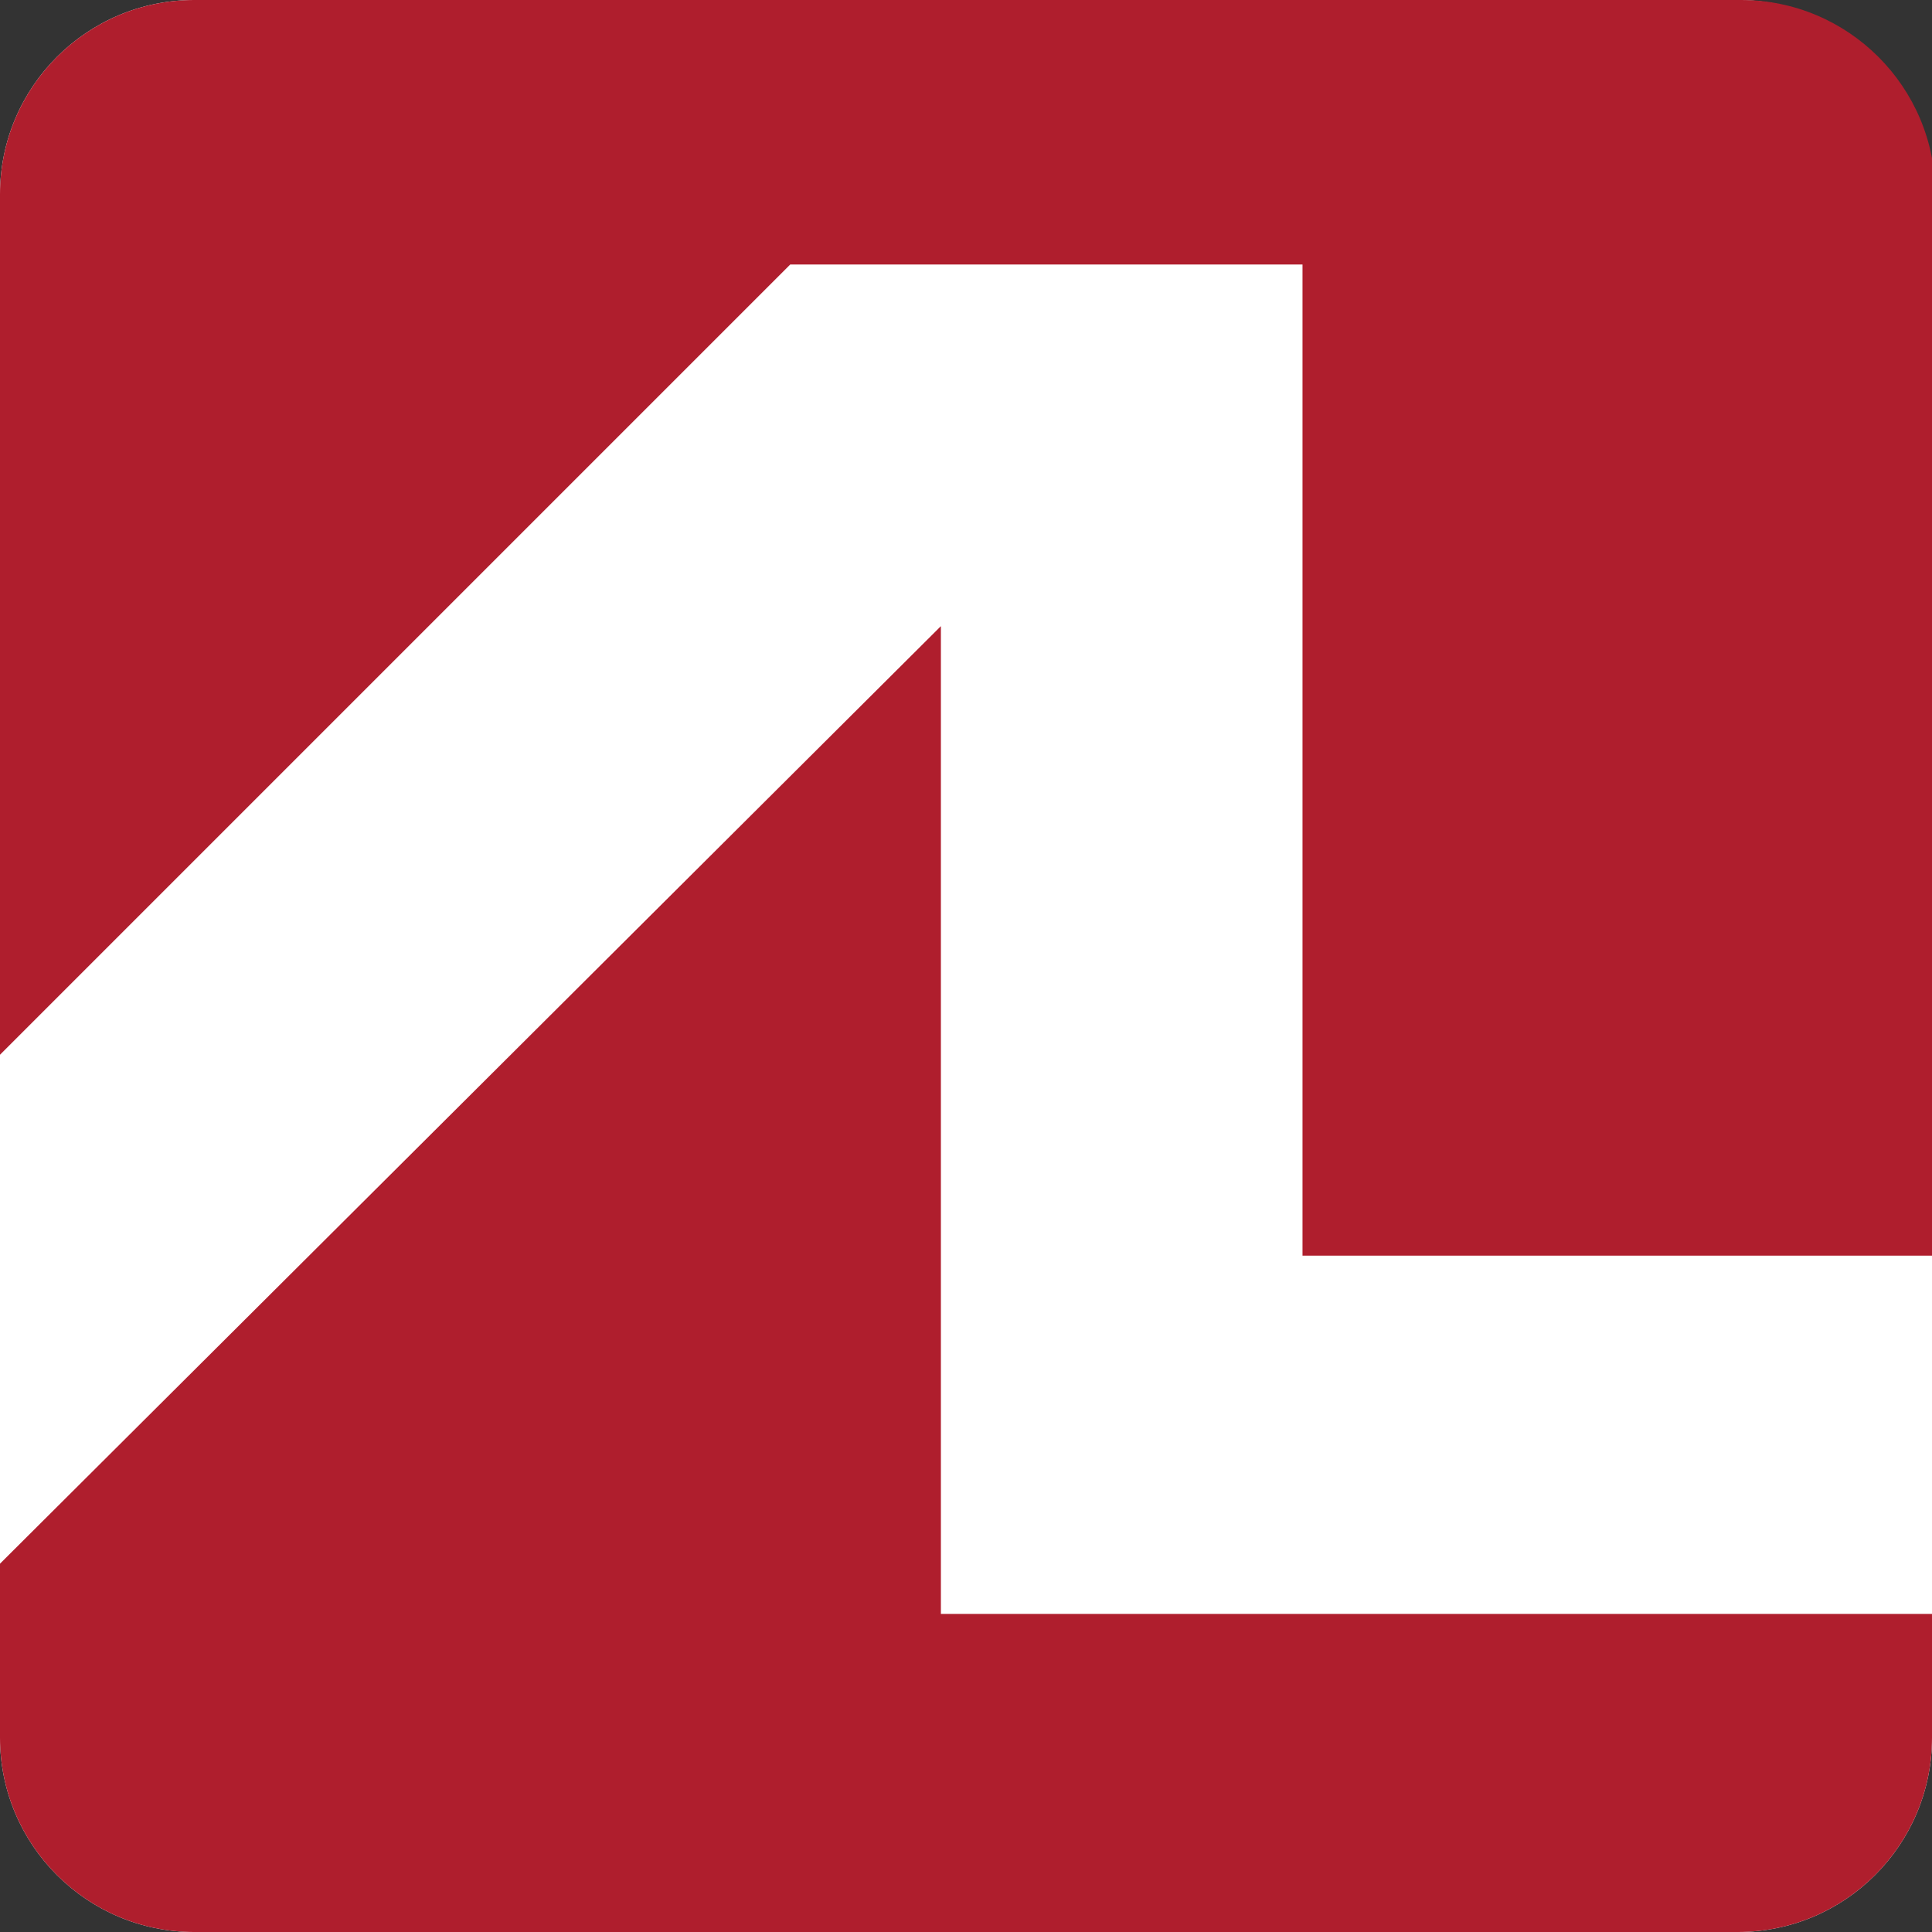 <svg version="1.1" id="Layer_1" xmlns:x="ns_extend;" xmlns:i="ns_ai;" xmlns:graph="ns_graphs;" xmlns="http://www.w3.org/2000/svg" xmlns:xlink="http://www.w3.org/1999/xlink" x="0px" y="0px" viewBox="0 0 57.7 57.7" style="enable-background:new 0 0 57.7 57.7;" xml:space="preserve">
 <rect x="0" y="0" width="57.7" height="57.7" fill="#333333" stroke="none"/>
 <style type="text/css">
  .st0{fill:#FFFFFF;}
	.st1{fill:#AF1E2D;}
 </style>
 <g>
  <path class="st0" d="M57.7,51.9c0,3.2-2.6,5.8-5.8,5.8H5.8c-3.2,0-5.8-2.6-5.8-5.8V5.8C0,2.6,2.6,0,5.8,0h46.1
		c3.2,0,5.8,2.6,5.8,5.8L57.7,51.9L57.7,51.9z">
  </path>
  <path class="st1" d="M38.9,7.9v29.6h18.9V5.8c0-3.2-2.6-5.8-5.8-5.8H5.8C2.6,0,0,2.6,0,5.8v25.7L23.6,7.9H38.9z">
  </path>
  <path class="st1" d="M28.1,48.2V18.7L0,46.7v5.2c0,3.2,2.6,5.8,5.8,5.8h46.1c3.2,0,5.8-2.6,5.8-5.8v-3.7L28.1,48.2z">
  </path>
 </g>
</svg>